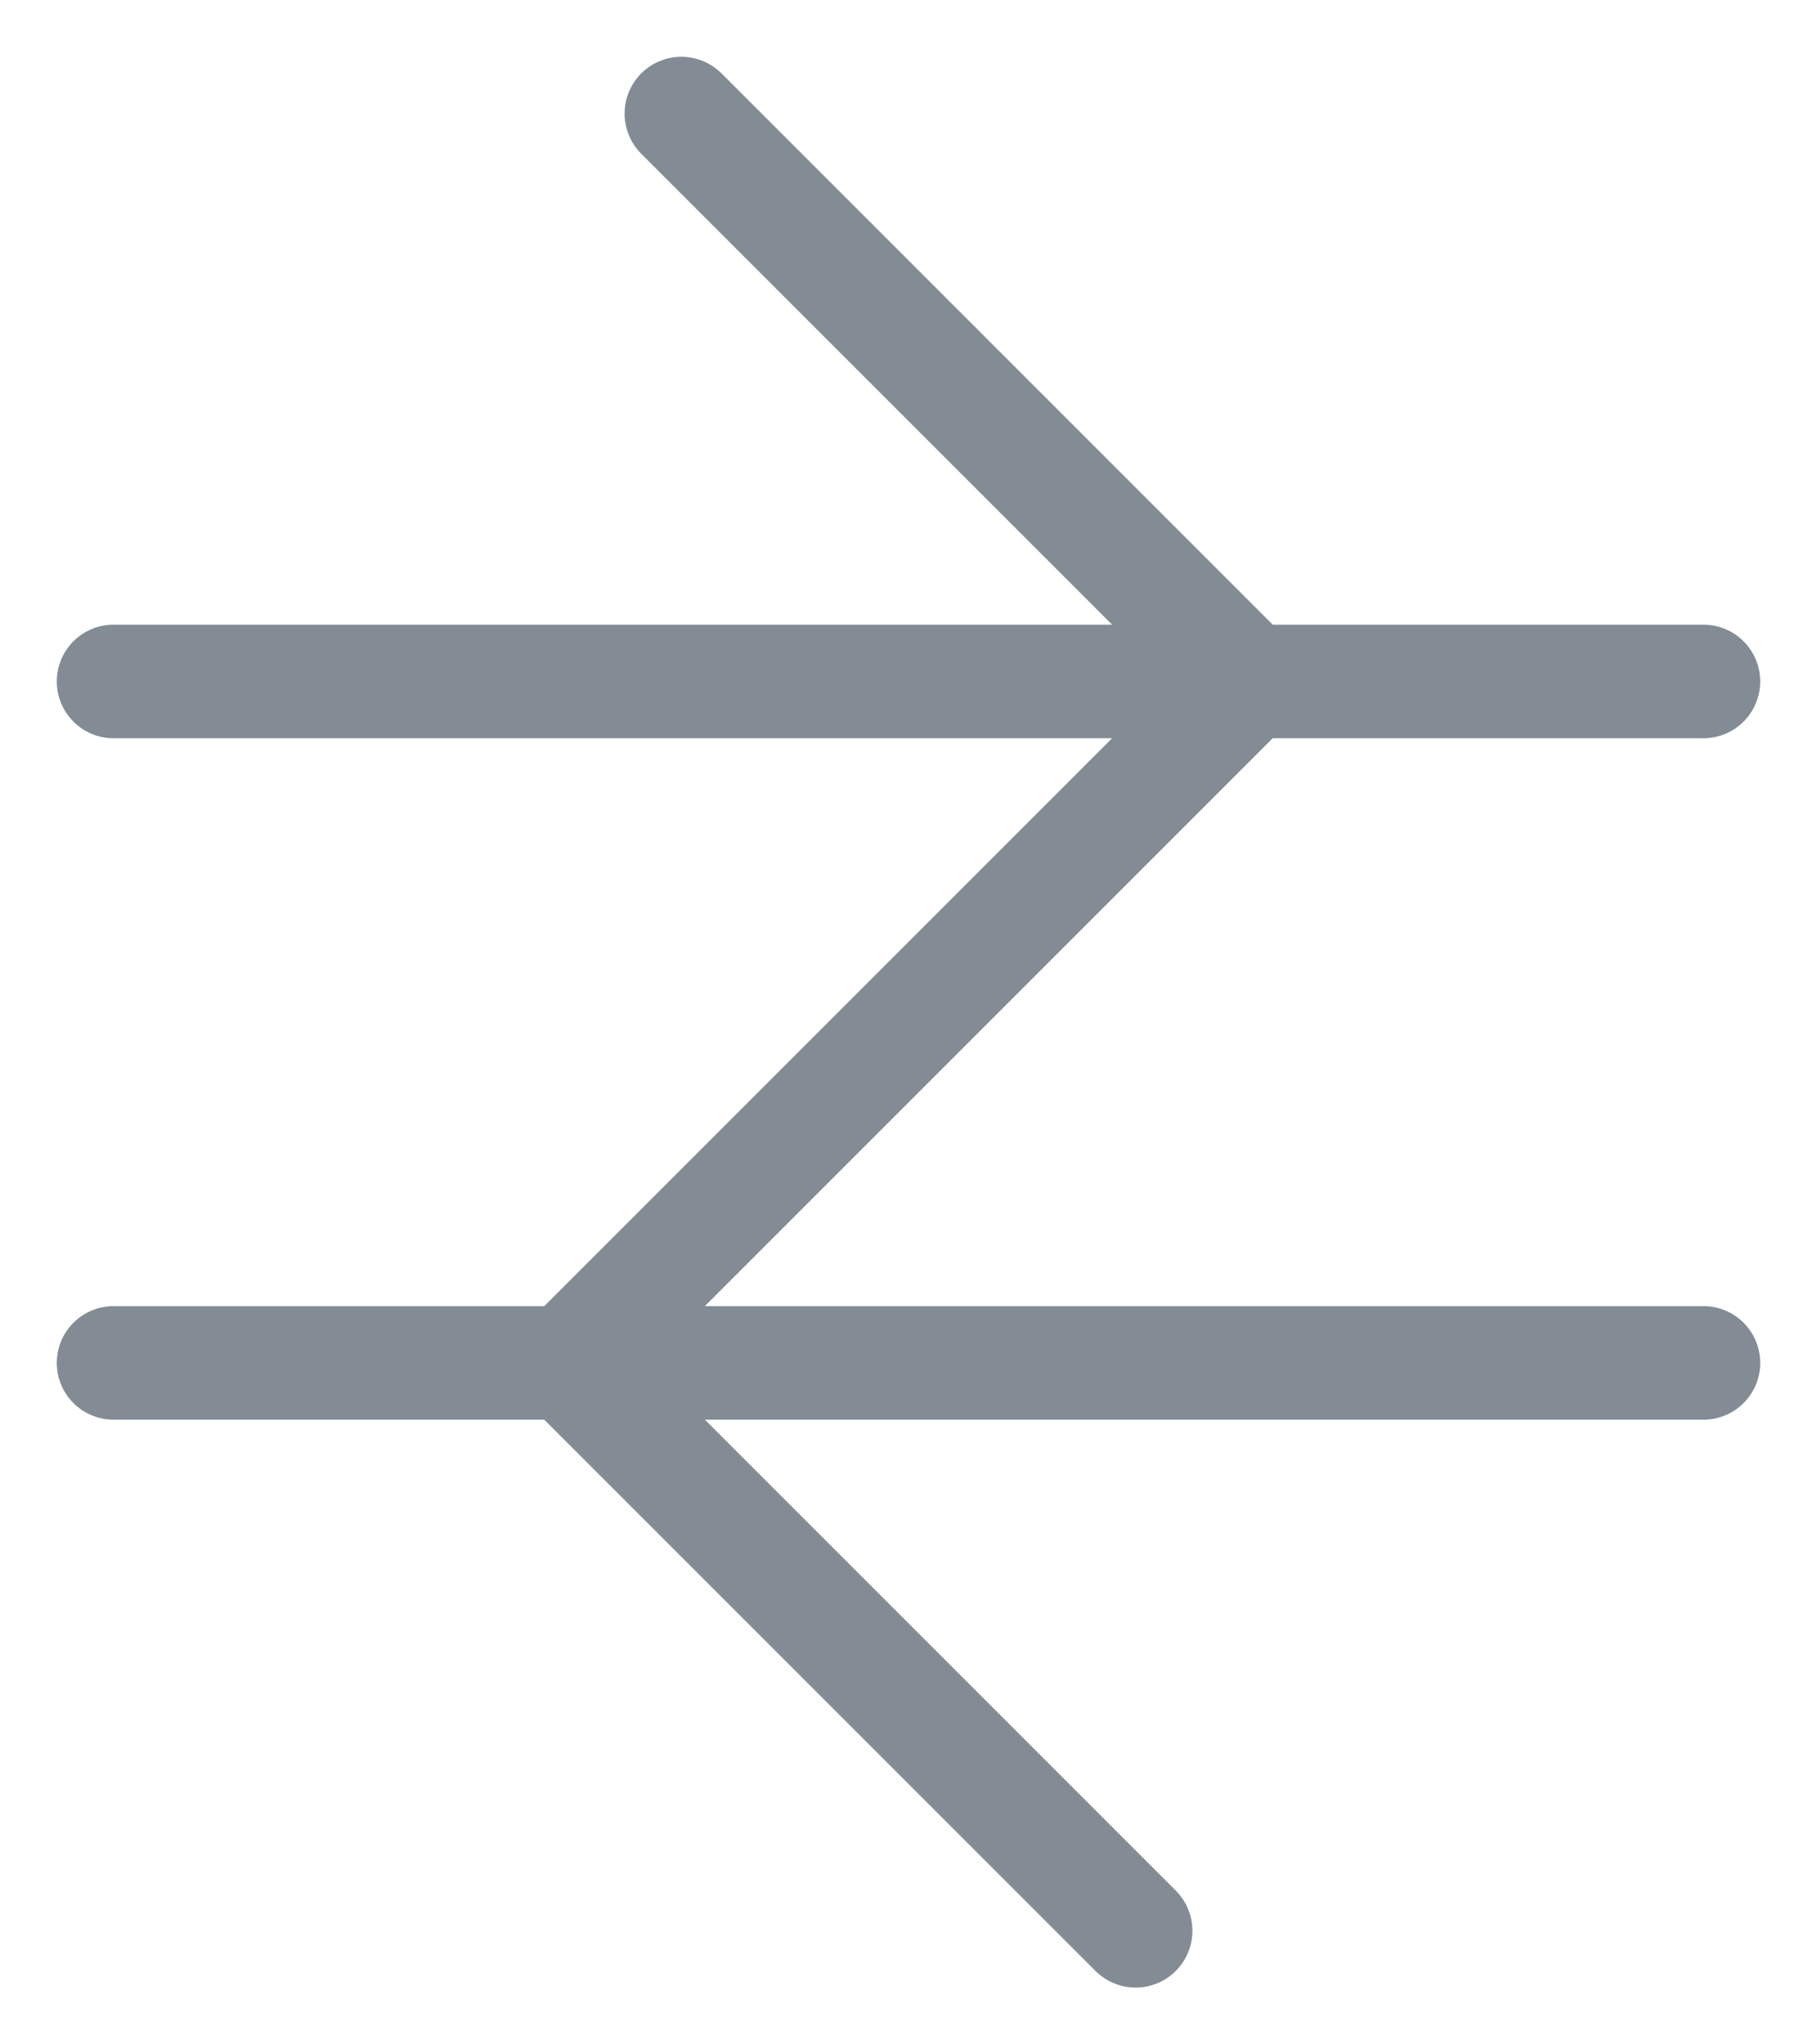 <svg width="16" height="18" viewBox="0 0 16 18" fill="none" xmlns="http://www.w3.org/2000/svg">
<path d="M1 12H15M1 6H15M10 17L5 12L11 6L6 1" stroke="#838C95" stroke-linecap="round" stroke-linejoin="round"/>
</svg>

